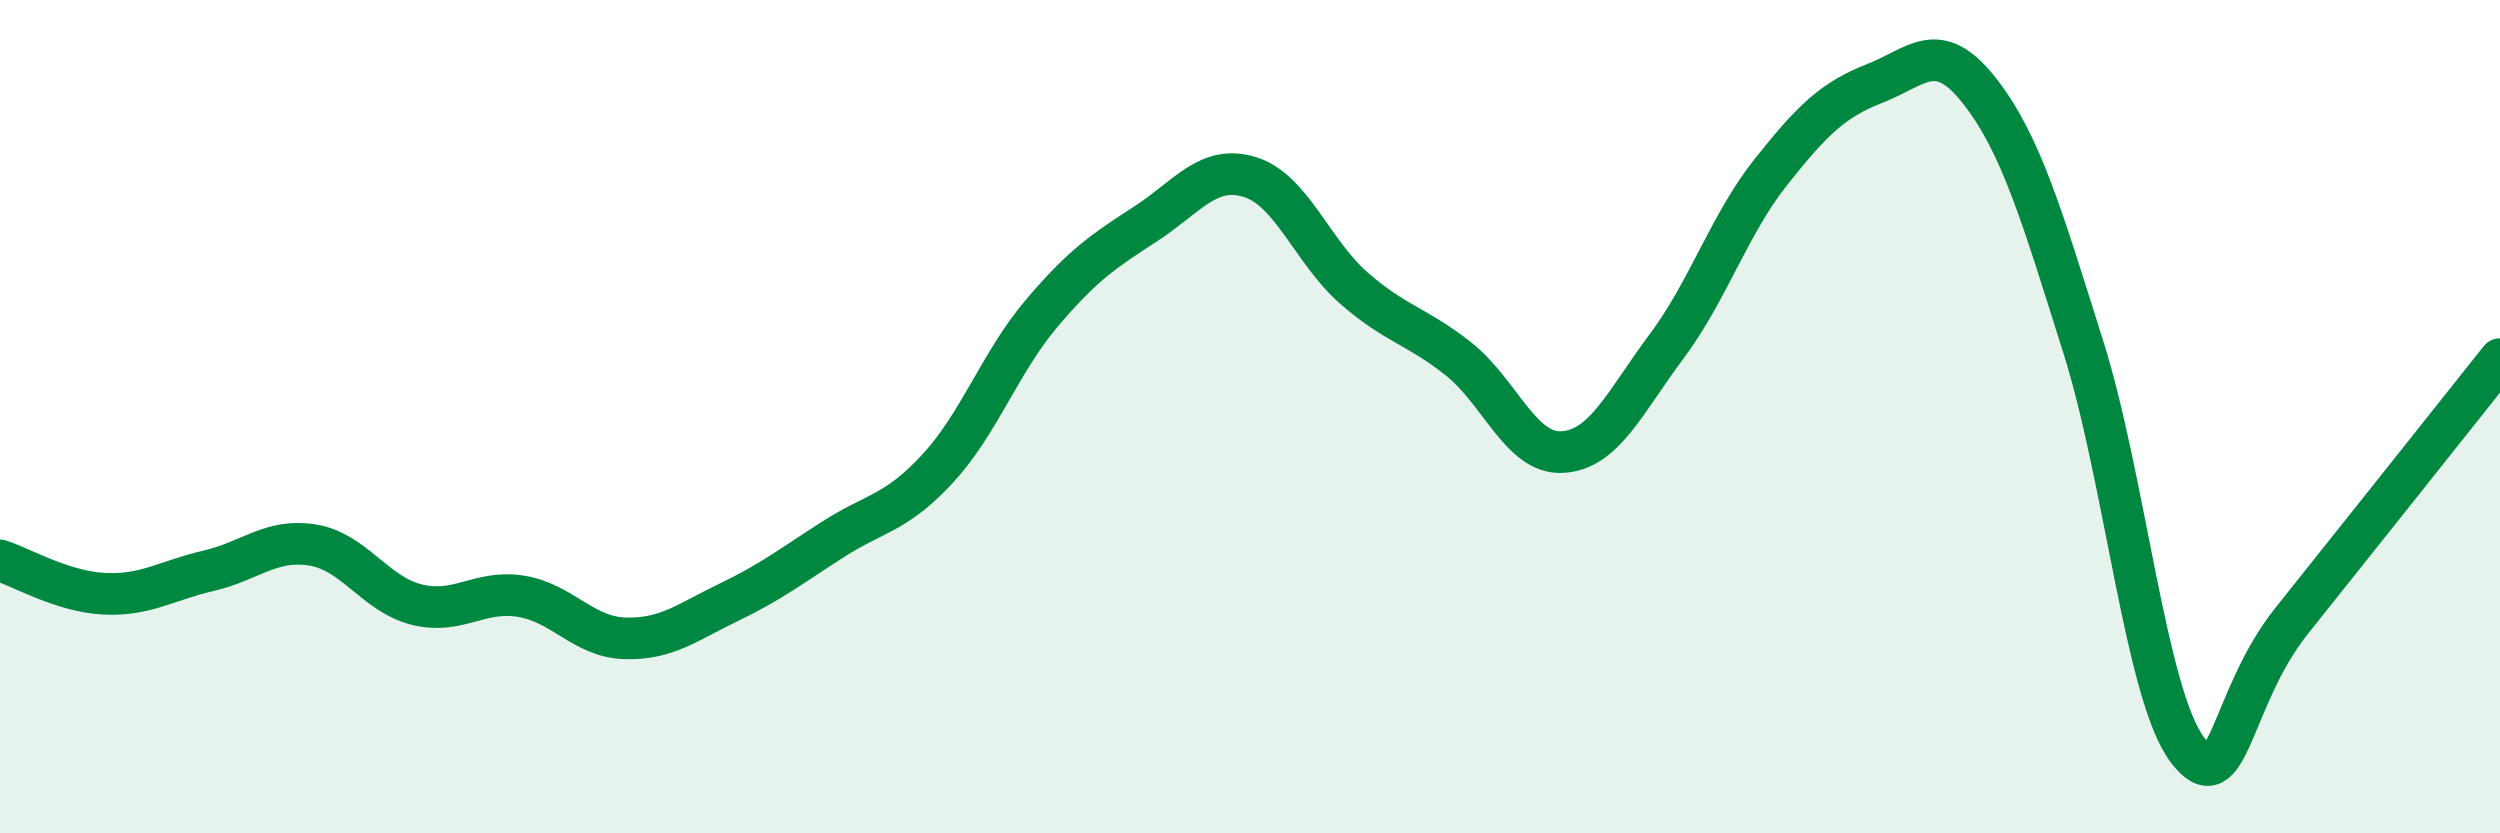 
    <svg width="60" height="20" viewBox="0 0 60 20" xmlns="http://www.w3.org/2000/svg">
      <path
        d="M 0,13.45 C 0.5,13.61 1.5,14.2 2.5,14.25 C 3.5,14.3 4,13.93 5,13.7 C 6,13.47 6.5,12.92 7.5,13.08 C 8.5,13.24 9,14.26 10,14.51 C 11,14.76 11.5,14.15 12.5,14.31 C 13.5,14.47 14,15.29 15,15.32 C 16,15.35 16.5,14.93 17.5,14.45 C 18.5,13.97 19,13.58 20,12.94 C 21,12.3 21.5,12.33 22.5,11.25 C 23.5,10.17 24,8.7 25,7.52 C 26,6.34 26.5,6.02 27.5,5.37 C 28.5,4.72 29,3.94 30,4.25 C 31,4.56 31.5,6.05 32.5,6.92 C 33.5,7.79 34,7.82 35,8.61 C 36,9.4 36.5,10.91 37.5,10.85 C 38.5,10.79 39,9.65 40,8.31 C 41,6.97 41.5,5.39 42.5,4.13 C 43.5,2.87 44,2.39 45,2 C 46,1.61 46.5,0.9 47.5,2.17 C 48.5,3.44 49,5.16 50,8.33 C 51,11.5 51.5,16.69 52.5,18 C 53.5,19.31 53.5,16.78 55,14.9 C 56.5,13.02 59,9.88 60,8.62L60 20L0 20Z"
        fill="#008740"
        opacity="0.1"
        stroke-linecap="round"
        stroke-linejoin="round"
      />
      <path
        d="M 0,13.45 C 0.5,13.61 1.5,14.2 2.5,14.25 C 3.5,14.3 4,13.93 5,13.7 C 6,13.47 6.5,12.92 7.5,13.08 C 8.5,13.24 9,14.26 10,14.51 C 11,14.76 11.5,14.15 12.5,14.31 C 13.5,14.47 14,15.29 15,15.32 C 16,15.35 16.5,14.93 17.5,14.45 C 18.5,13.97 19,13.58 20,12.94 C 21,12.3 21.5,12.33 22.5,11.25 C 23.5,10.17 24,8.7 25,7.52 C 26,6.34 26.5,6.02 27.5,5.37 C 28.5,4.72 29,3.94 30,4.25 C 31,4.56 31.5,6.05 32.5,6.92 C 33.5,7.79 34,7.82 35,8.61 C 36,9.4 36.5,10.91 37.5,10.85 C 38.5,10.79 39,9.65 40,8.31 C 41,6.97 41.5,5.39 42.5,4.13 C 43.5,2.87 44,2.39 45,2 C 46,1.61 46.5,0.9 47.5,2.17 C 48.5,3.44 49,5.16 50,8.33 C 51,11.5 51.5,16.69 52.5,18 C 53.5,19.31 53.5,16.78 55,14.9 C 56.5,13.02 59,9.88 60,8.62"
        stroke="#008740"
        stroke-width="1"
        fill="none"
        stroke-linecap="round"
        stroke-linejoin="round"
      />
    </svg>
  